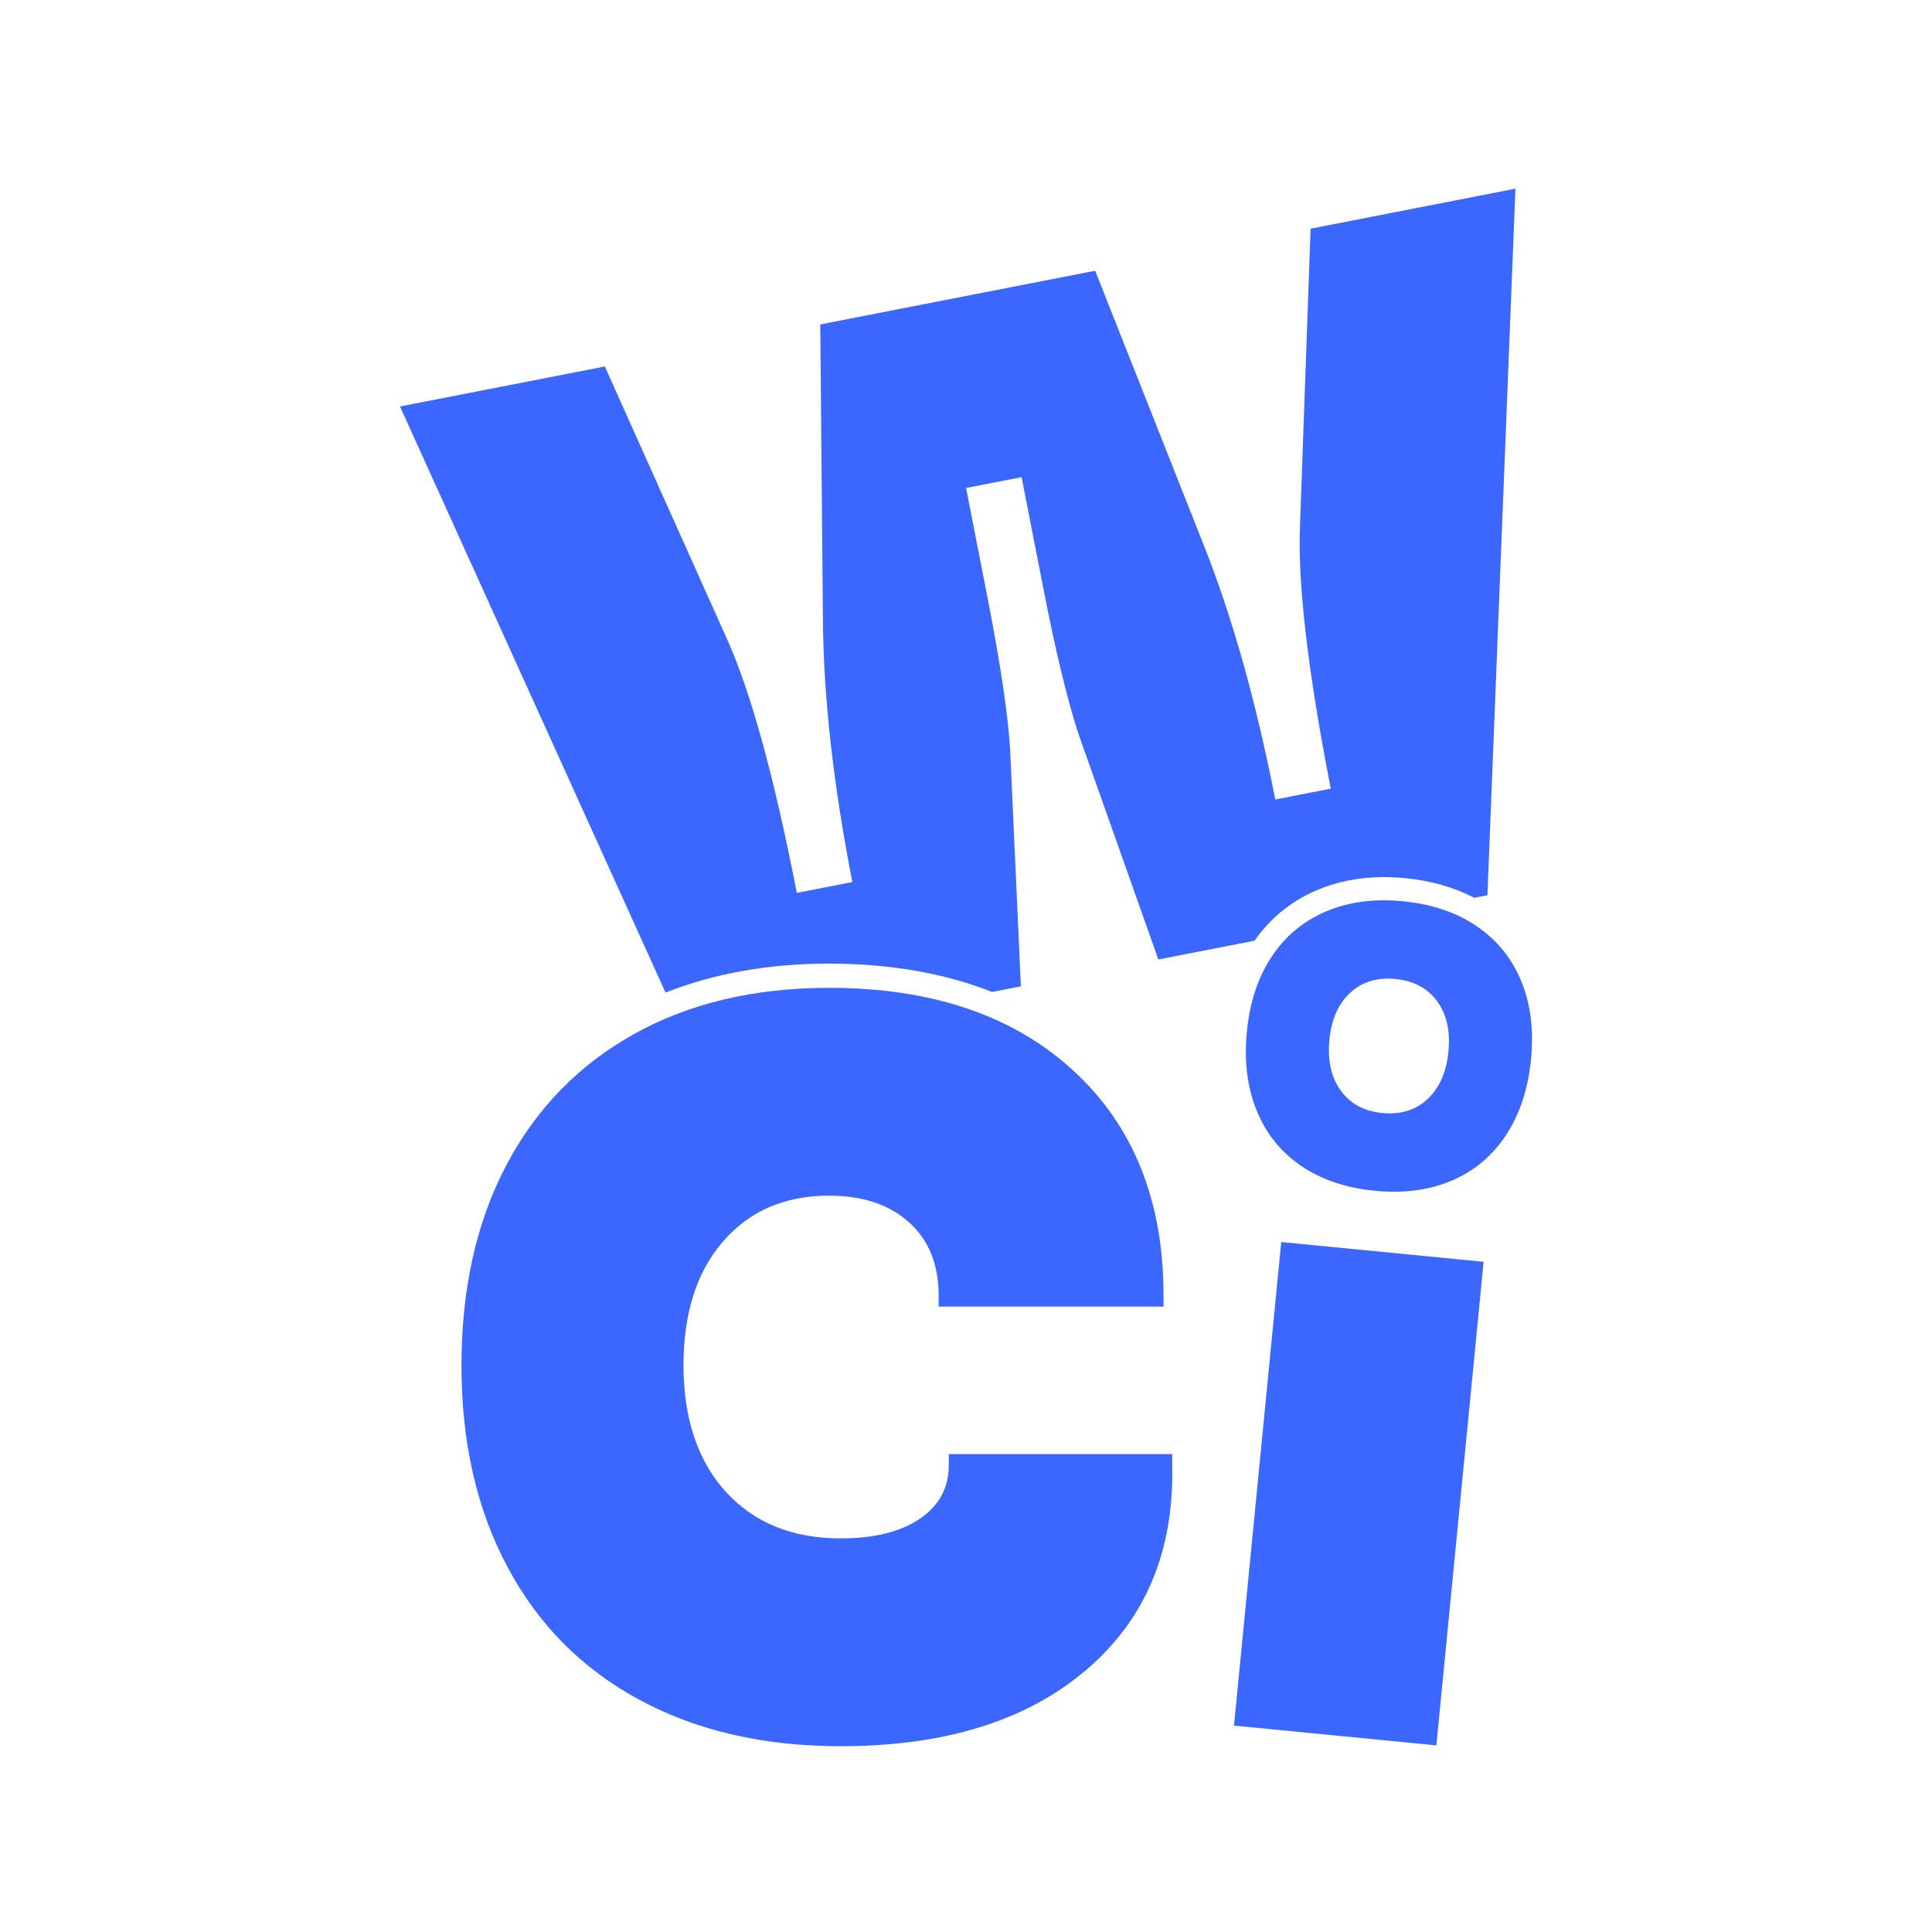 <svg xmlns="http://www.w3.org/2000/svg" width="512" height="512" viewBox="0 0 512 512" fill="none"><path d="M348.914 235.929C354.302 233.62 360.302 232.445 366.761 232.445C368.6 232.445 370.503 232.542 372.426 232.729C379.252 233.394 385.375 235.142 390.704 237.93L394.182 237.252L401.608 50L347.321 60.601L344.514 139.323C343.882 154.717 346.604 177.945 352.669 208.999L337.959 211.87C332.894 185.952 326.558 163.434 318.951 144.316L290.233 71.75L217.382 85.977L218.079 164.015C218.215 184.59 220.821 207.837 225.88 233.755L211.169 236.626C205.104 205.572 198.884 183.029 192.509 169.002L160.288 97.12L106 107.72L176.373 263.048C189.264 257.95 203.794 255.37 219.744 255.37C235.693 255.37 250.333 257.886 262.889 262.88L270.547 261.383L267.683 198.314C267.07 188.978 265.102 175.79 261.772 158.743L256.024 129.322L270.734 126.451L276.483 155.872C279.812 172.919 282.948 185.881 285.897 194.759L306.976 254.273L332.461 249.298C336.642 243.317 342.172 238.82 348.921 235.923L348.914 235.929Z" fill="#3C67FF"></path><path d="M339.541 329.151L327.021 457.305L380.653 462.545L393.174 334.391L339.541 329.151Z" fill="#3C67FF"></path><path d="M403.17 260.054C400.699 254.028 396.776 249.176 391.395 245.491C386.02 241.807 379.491 239.594 371.819 238.846C364.148 238.097 357.315 239.007 351.328 241.575C345.34 244.143 340.546 248.15 336.959 253.582C333.365 259.015 331.191 265.615 330.436 273.384C329.674 281.152 330.526 288.094 332.991 294.217C335.449 300.341 339.372 305.238 344.746 308.922C350.121 312.599 356.651 314.819 364.322 315.567C371.994 316.316 378.826 315.406 384.814 312.838C390.801 310.27 395.595 306.218 399.196 300.689C402.796 295.159 404.977 288.514 405.731 280.746C406.493 272.984 405.635 266.086 403.164 260.054H403.17ZM383.859 278.603C383.323 284.101 381.478 288.314 378.317 291.256C375.162 294.198 371.168 295.43 366.335 294.959C361.502 294.488 357.825 292.501 355.302 289.004C352.773 285.507 351.779 281.01 352.315 275.519C352.844 270.119 354.683 265.977 357.831 263.08C360.98 260.183 364.974 258.97 369.806 259.447C374.639 259.918 378.317 261.88 380.846 265.332C383.375 268.783 384.382 273.21 383.852 278.603H383.859Z" fill="#3C67FF"></path><path d="M169.476 450.487C154.32 442.299 142.667 430.576 134.518 415.317C126.363 400.057 122.292 382.256 122.292 361.906C122.292 341.563 126.24 323.884 134.138 308.87C142.028 293.863 153.3 282.262 167.946 274.074C182.593 265.886 199.845 261.789 219.711 261.789C246.965 261.789 268.547 269.113 284.471 283.746C300.388 298.386 308.35 318.239 308.35 343.292V346.266H248.752V343.292C248.752 335.104 246.139 328.652 240.919 323.936C235.693 319.226 228.628 316.864 219.718 316.864C208.001 316.864 198.639 320.903 191.638 328.962C184.631 337.027 181.134 348.009 181.134 361.9C181.134 375.791 184.89 387.205 192.406 395.399C199.916 403.587 210.04 407.684 222.776 407.684C231.686 407.684 238.693 405.948 243.791 402.471C248.881 398.999 251.43 394.283 251.43 388.328V385.353H310.647V388.328C311.157 411.161 303.511 429.266 287.723 442.667C271.928 456.068 250.281 462.765 222.776 462.765C202.394 462.765 184.631 458.668 169.482 450.487H169.476Z" fill="#3C67FF"></path></svg>